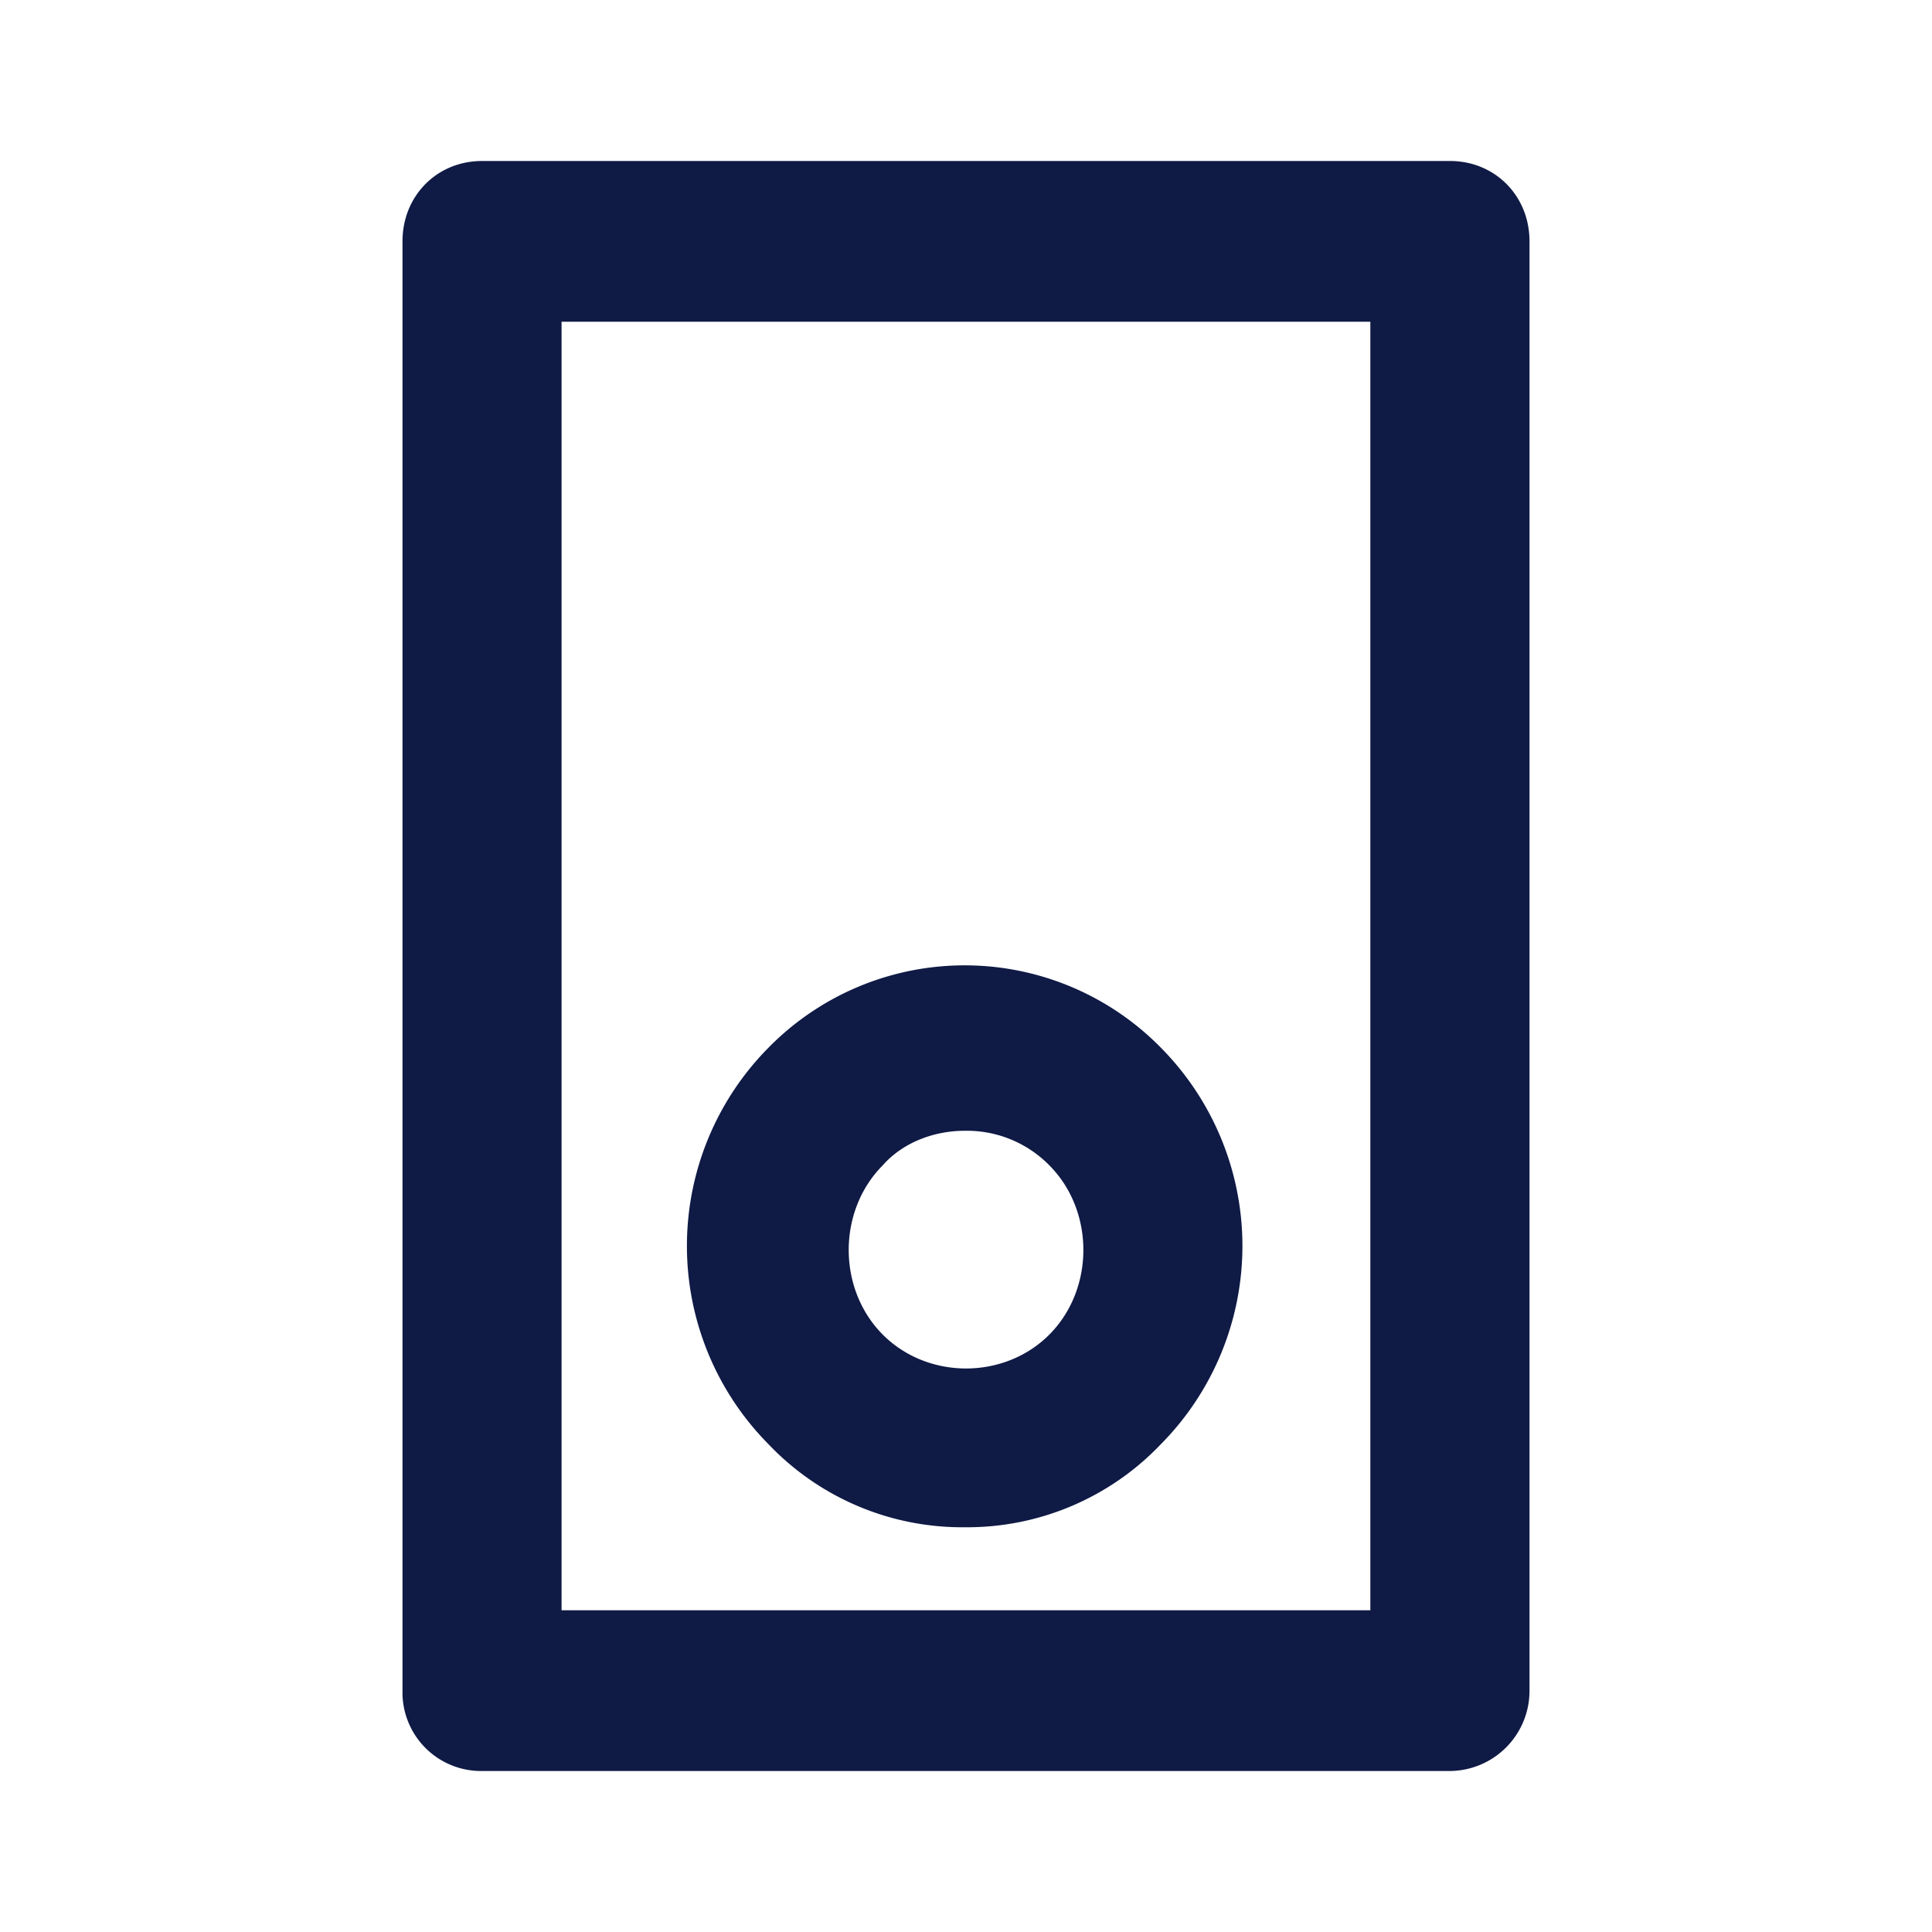 <?xml version="1.0" encoding="UTF-8" standalone="no"?>
<svg xmlns="http://www.w3.org/2000/svg" xmlns:xlink="http://www.w3.org/1999/xlink" class="icon" viewBox="0 0 1024 1024" version="1.1" width="200" height="200">
  <path d="M511.275 809.472a141.653 141.653 0 0 1-103.979-44.032 149.333 149.333 0 0 1 0-210.133 145.707 145.707 0 0 1 208 0 149.333 149.333 0 0 1 0 210.133 141.653 141.653 0 0 1-104.021 44.032z m0-210.133c-15.445 0-32.299 5.675-43.52 18.432-23.893 24.149-23.893 65.323 0 89.472 23.893 24.107 64.64 24.107 88.533 0 23.893-24.149 23.893-65.323 0-89.472a61.227 61.227 0 0 0-45.013-18.432z" fill="#0f1a45"></path>
  <path d="M768.512 938.667H255.488A41.643 41.643 0 0 1 213.333 896.085V127.915C213.333 103.808 231.595 85.333 255.488 85.333h513.024c23.893 0 42.155 18.475 42.155 42.581v768.171a42.496 42.496 0 0 1-42.155 42.581zM297.643 853.461h428.672V170.539H297.643v682.923z" fill="#0f1a45"></path>
</svg>
